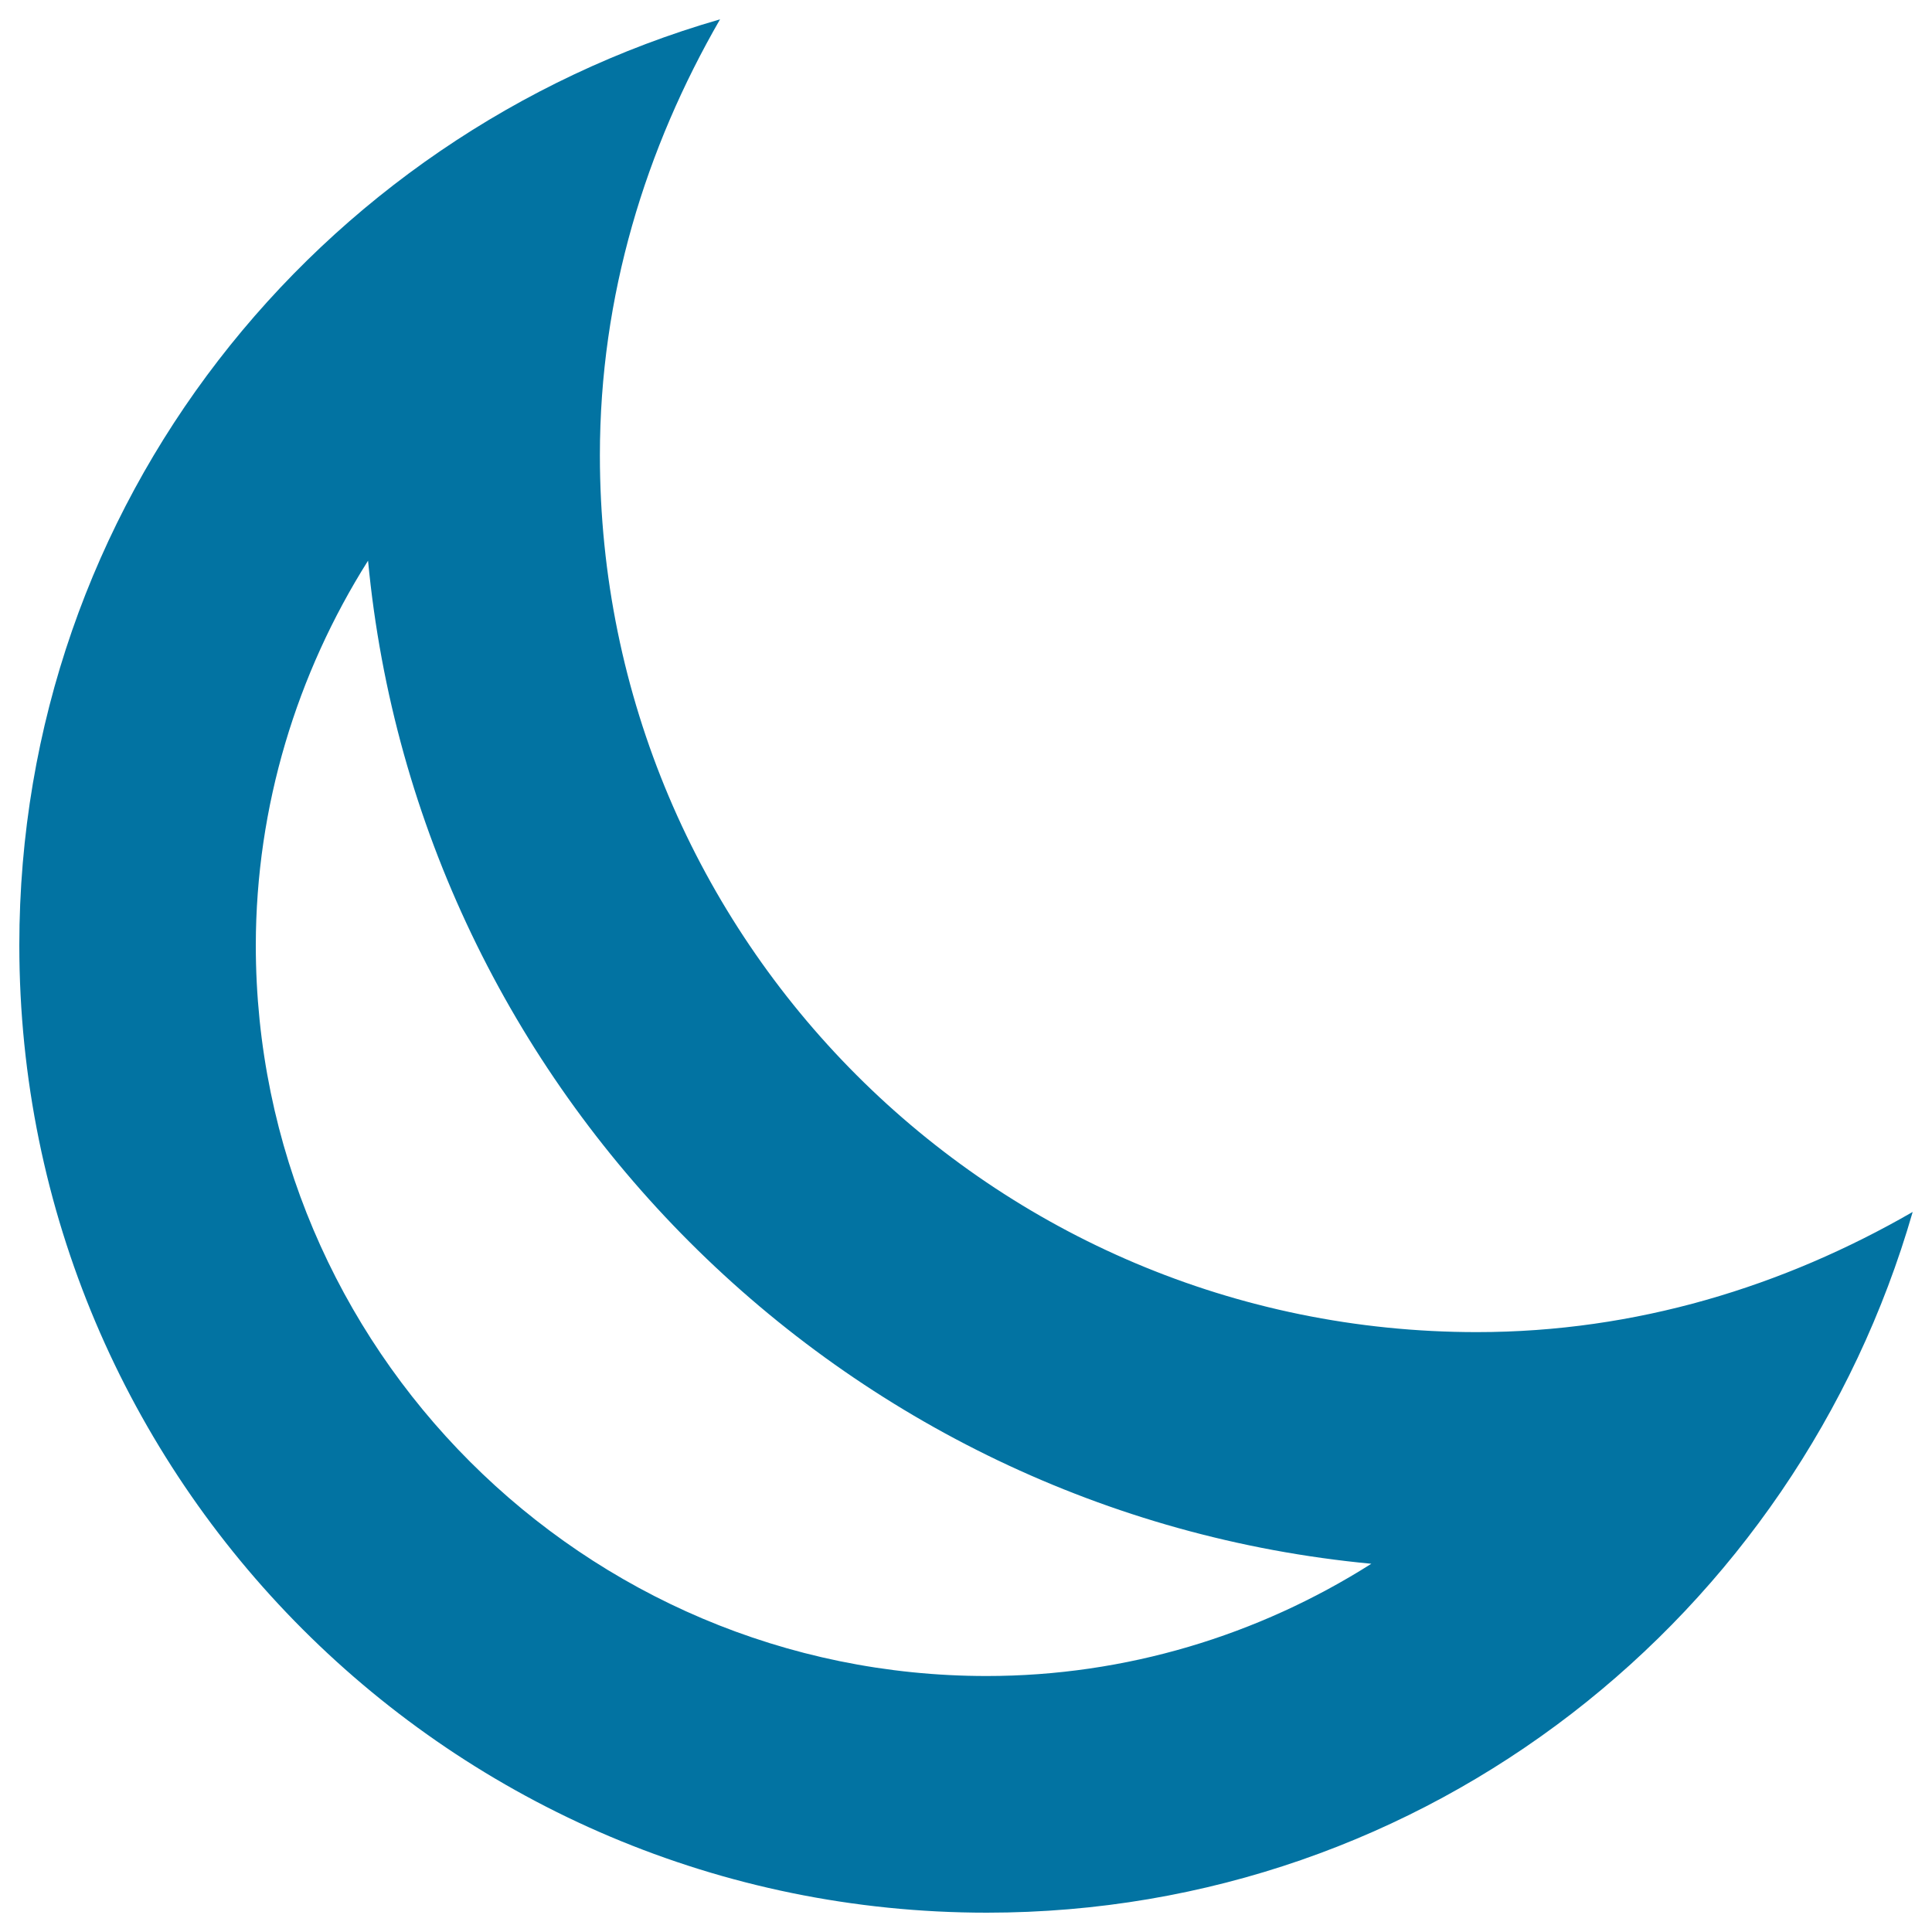 <svg xmlns="http://www.w3.org/2000/svg" viewBox="0 0 1000 1000" style="fill:#0273a2">
<title>Moon stroke Night SVG icon</title>
<g><path d="M190.5,290.2c26,274.4,245,493.3,519.3,519.2c-58.5,37.1-127.2,58.1-199.1,58.1c-208.6,0-378.3-169.6-378.3-378.3C132.5,417.3,153.6,348.7,190.5,290.2 M372.7,10C163.7,70.3,10,260.8,10,489.2C10,765.8,234.2,990,510.8,990c228.4,0,419-153.8,479.2-362.7c-66.8,38.5-143.1,62.2-225.6,62.2c-250.8,0-453.9-203.3-453.9-453.9C310.5,153,334.2,76.7,372.7,10L372.7,10z"/></g>
</svg>